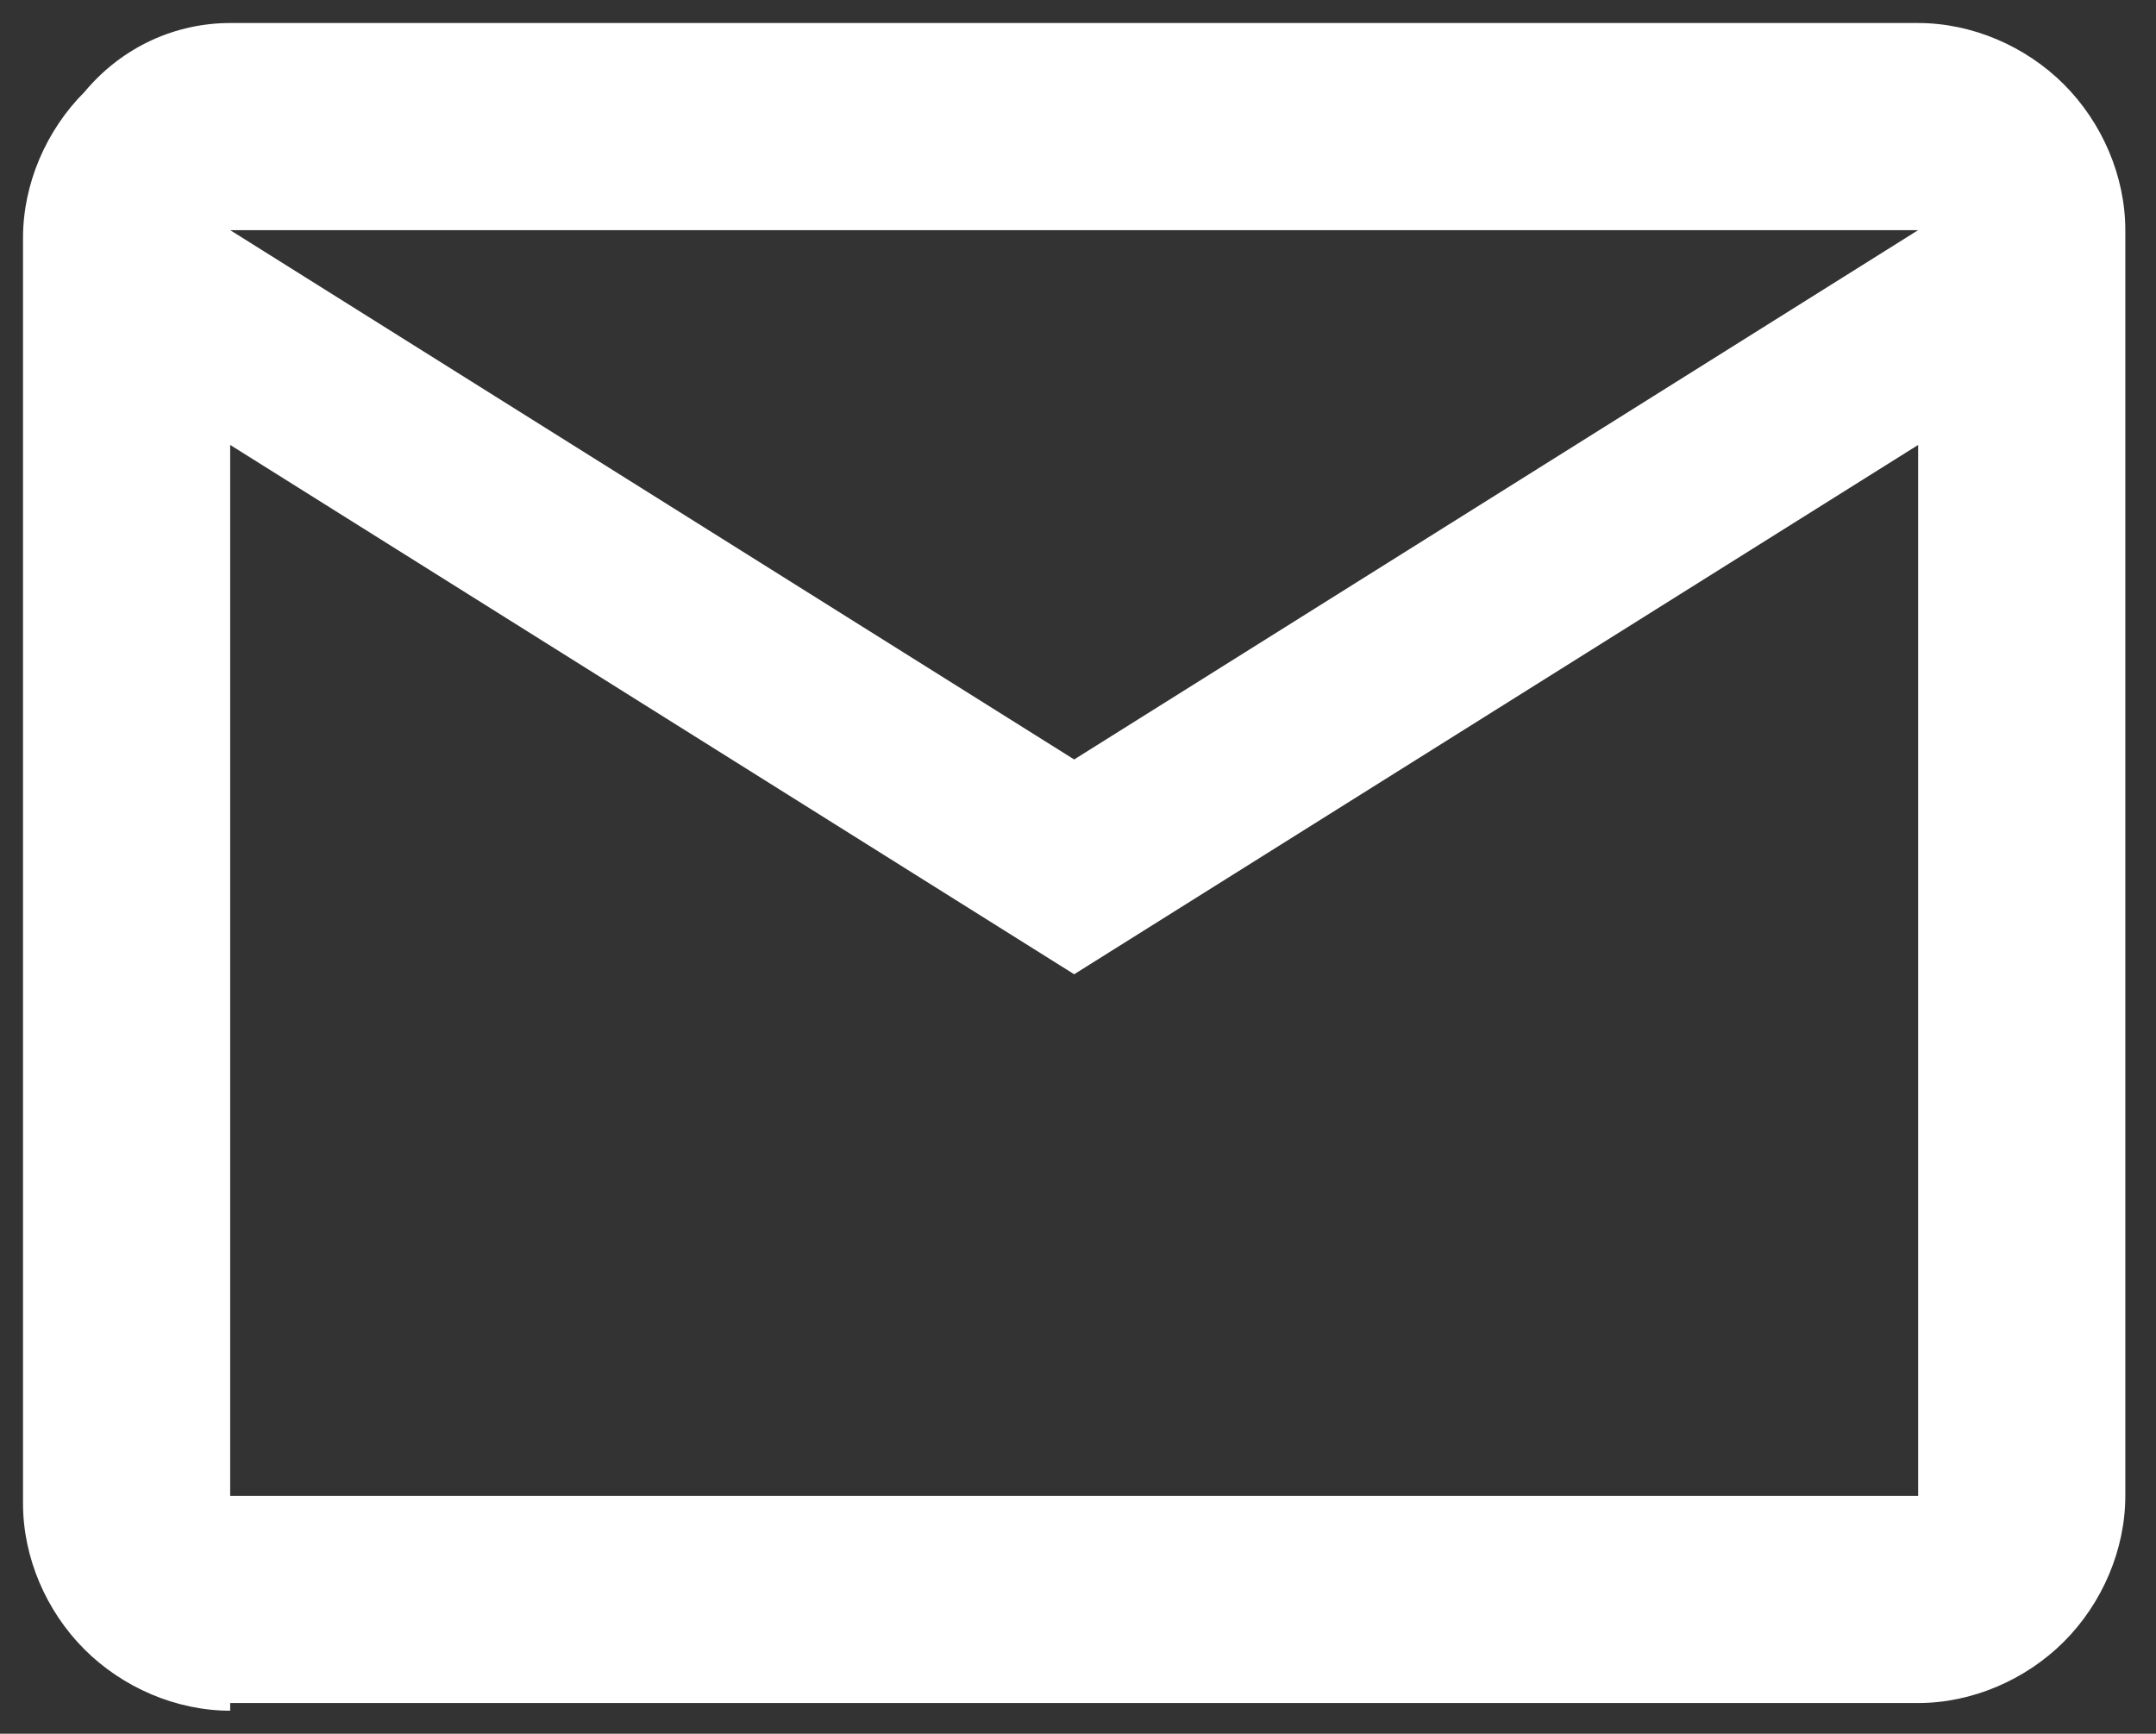<?xml version="1.0" encoding="utf-8"?>
<!-- Generator: Adobe Illustrator 27.9.1, SVG Export Plug-In . SVG Version: 6.00 Build 0)  -->
<svg version="1.1" id="Layer_1" xmlns="http://www.w3.org/2000/svg" xmlns:xlink="http://www.w3.org/1999/xlink" x="0px" y="0px"
	 viewBox="0 0 28.1 22.6" style="enable-background:new 0 0 28.1 22.6;" xml:space="preserve">
<rect x="0" y="0" width="28.1" height="22.6" fill="#333333" stroke="none"/>
<style type="text/css">
	.st0{fill:#FFFFFF;}
</style>
<path id="mail_FILL0_wght400_GRAD0_opsz24" class="st0" d="M3,22.3c-0.7,0-1.4-0.3-1.9-0.8c-0.5-0.5-0.8-1.2-0.8-1.9V3.1
	c0-0.7,0.3-1.4,0.8-1.9C1.6,0.6,2.3,0.3,3,0.3h22c0.7,0,1.4,0.3,1.9,0.8c0.5,0.5,0.8,1.2,0.8,1.9v16.5c0,0.7-0.3,1.4-0.8,1.9
	c-0.5,0.5-1.2,0.8-1.9,0.8H3z M14,12.7L3,5.8v13.7h22V5.8L14,12.7z M14,9.9l11-6.9H3L14,9.9z M3,5.8L3,5.8z"/>
</svg>
